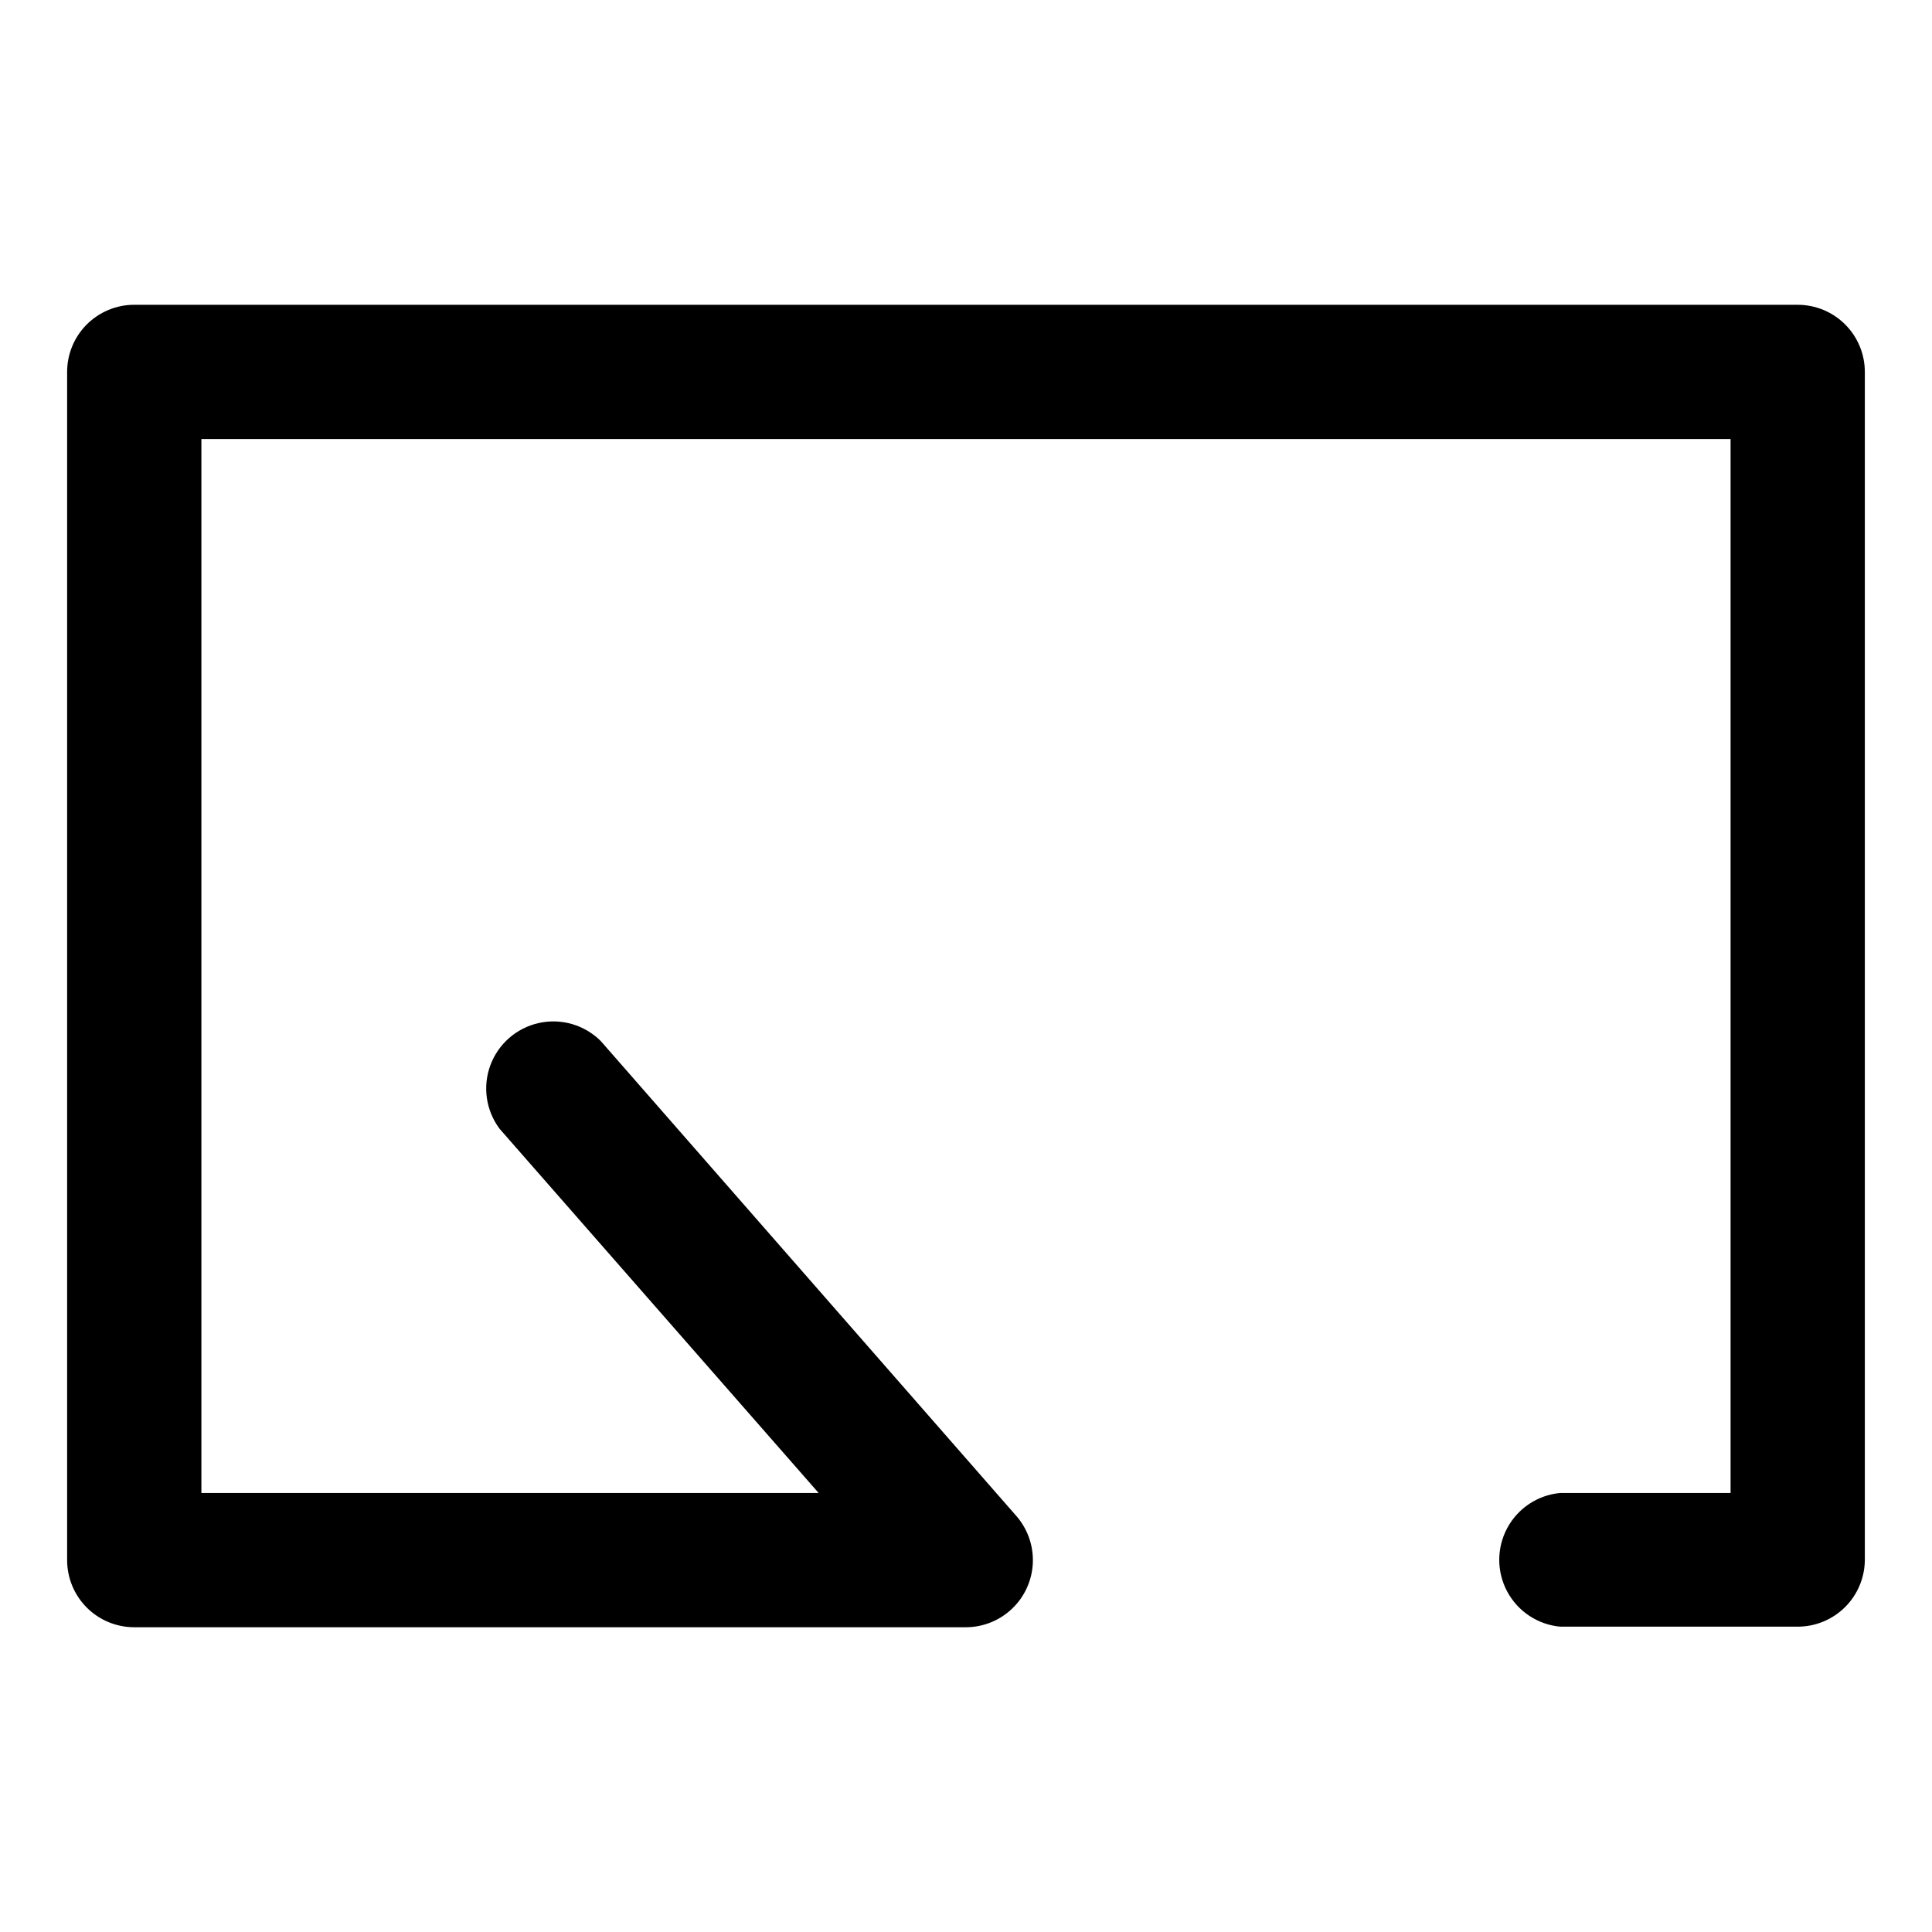 <?xml version="1.0" encoding="UTF-8"?>
<!-- Uploaded to: ICON Repo, www.iconrepo.com, Generator: ICON Repo Mixer Tools -->
<svg fill="#000000" width="800px" height="800px" version="1.1" viewBox="144 144 512 512" xmlns="http://www.w3.org/2000/svg">
 <path d="m620.41 224.77h-440.83c-4.719 0-9.242 1.875-12.582 5.211-3.336 3.34-5.207 7.863-5.207 12.582v314.88c0 4.719 1.871 9.246 5.207 12.582 3.34 3.336 7.863 5.211 12.582 5.211h220.42c4.562-0.016 8.945-1.785 12.242-4.945 3.297-3.156 5.254-7.461 5.465-12.02 0.211-4.562-1.336-9.027-4.324-12.477l-110.21-125.95h-0.004c-4.293-4.258-10.457-6.047-16.359-4.742-5.906 1.301-10.746 5.516-12.852 11.184-2.102 5.672-1.18 12.02 2.445 16.859l84.547 96.512h-163.58v-279.3h405.25v279.3h-45.188c-5.93 0.559-11.188 4.051-14.004 9.305-2.816 5.25-2.816 11.562 0 16.816 2.816 5.25 8.074 8.742 14.004 9.305h62.977c4.691 0 9.195-1.855 12.527-5.156 3.332-3.305 5.223-7.789 5.266-12.48v-314.88c0-4.719-1.875-9.242-5.211-12.582-3.336-3.336-7.863-5.211-12.582-5.211z"/>
</svg>